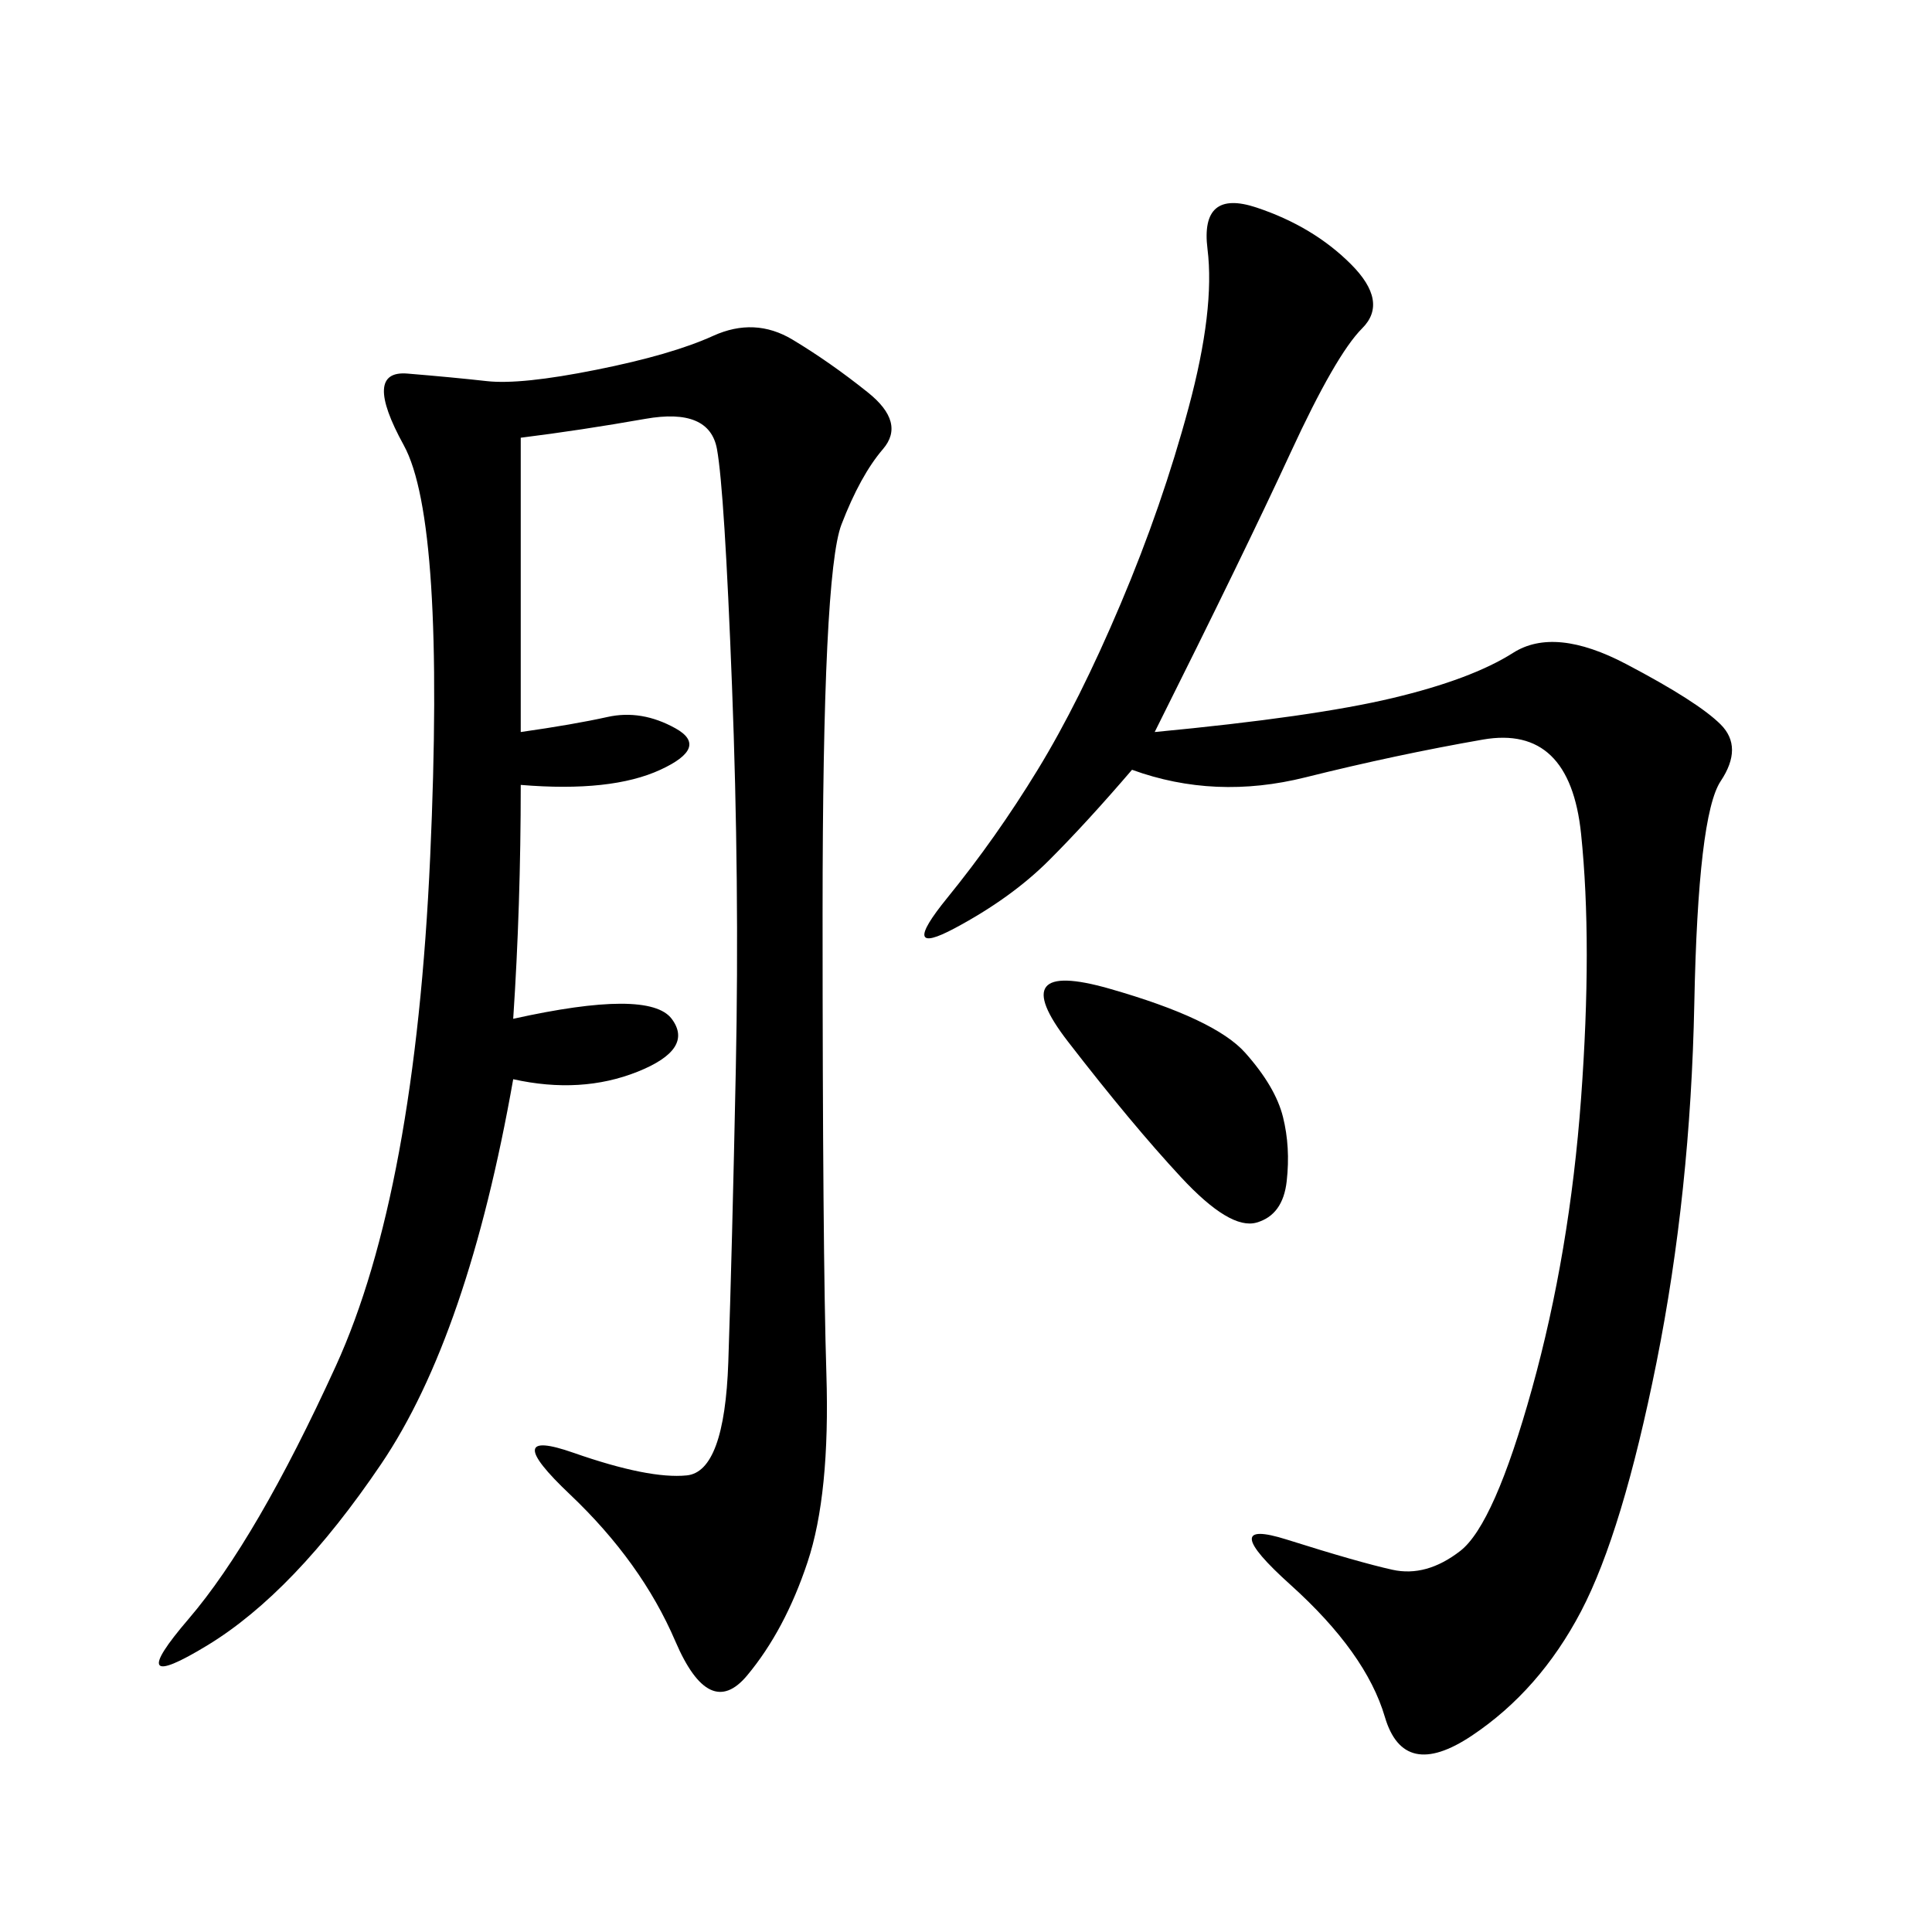 <svg xmlns="http://www.w3.org/2000/svg" xmlns:xlink="http://www.w3.org/1999/xlink" width="300" height="300"><path d="M80.86 67.97L80.86 113.67Q89.06 112.50 94.34 111.33Q99.61 110.16 104.88 113.09Q110.16 116.02 102.54 119.53Q94.92 123.05 80.86 121.88L80.86 121.88Q80.86 140.63 79.69 158.20L79.69 158.20Q100.78 153.52 104.30 158.20Q107.81 162.89 99.02 166.41Q90.23 169.92 79.69 167.58L79.69 167.58Q72.66 207.42 59.18 227.34Q45.70 247.27 32.23 255.47Q18.75 263.67 29.30 251.37Q39.84 239.06 52.15 212.11Q64.45 185.16 66.80 133.01Q69.14 80.86 62.70 69.14Q56.25 57.42 63.28 58.01Q70.31 58.59 75.59 59.18Q80.86 59.77 92.58 57.42Q104.30 55.08 110.74 52.15Q117.19 49.22 123.05 52.73Q128.91 56.25 134.77 60.94Q140.63 65.63 137.11 69.73Q133.59 73.83 130.66 81.45Q127.73 89.06 127.73 141.80L127.73 141.80Q127.73 194.53 128.32 213.28Q128.91 232.03 125.39 242.58Q121.88 253.13 116.02 260.16Q110.16 267.19 104.88 254.88Q99.61 242.58 88.48 232.03Q77.34 221.48 89.06 225.59Q100.78 229.69 106.64 229.10Q112.50 228.52 113.09 211.52Q113.67 194.53 114.26 165.82Q114.84 137.11 113.67 106.64Q112.50 76.17 111.33 69.73Q110.16 63.28 100.20 65.04Q90.23 66.80 80.86 67.97L80.86 67.97ZM179.30 113.67Q203.91 111.33 216.21 108.40Q228.52 105.47 234.96 101.37Q241.41 97.27 252.54 103.13Q263.67 108.98 267.19 112.50Q270.70 116.02 267.19 121.29Q263.67 126.56 263.09 155.86Q262.50 185.16 257.23 211.52Q251.95 237.89 245.51 250.20Q239.06 262.50 228.52 269.53Q217.97 276.56 215.04 266.60Q212.11 256.64 200.39 246.09Q188.67 235.55 199.80 239.06Q210.94 242.58 216.21 243.75Q221.48 244.92 226.76 240.82Q232.03 236.72 237.89 215.63Q243.75 194.53 245.51 170.51Q247.27 146.48 245.51 129.49Q243.75 112.50 230.27 114.84Q216.80 117.19 202.73 120.70Q188.67 124.22 175.78 119.53L175.78 119.53Q168.75 127.73 162.89 133.59Q157.03 139.45 148.24 144.14Q139.45 148.83 147.07 139.45Q154.69 130.08 161.13 119.53Q167.58 108.98 174.02 93.75Q180.47 78.52 184.57 63.28Q188.67 48.05 187.50 38.67Q186.33 29.30 195.12 32.23Q203.91 35.16 209.77 41.02Q215.63 46.88 211.52 50.98Q207.42 55.08 200.39 70.31Q193.36 85.55 179.30 113.67L179.30 113.67ZM172.27 153.52Q188.67 158.20 193.36 163.48Q198.05 168.75 199.22 173.44Q200.39 178.13 199.80 183.40Q199.22 188.67 195.12 189.84Q191.02 191.02 183.40 182.81Q175.78 174.61 165.82 161.72Q155.86 148.83 172.27 153.52L172.27 153.52Z"/></svg>